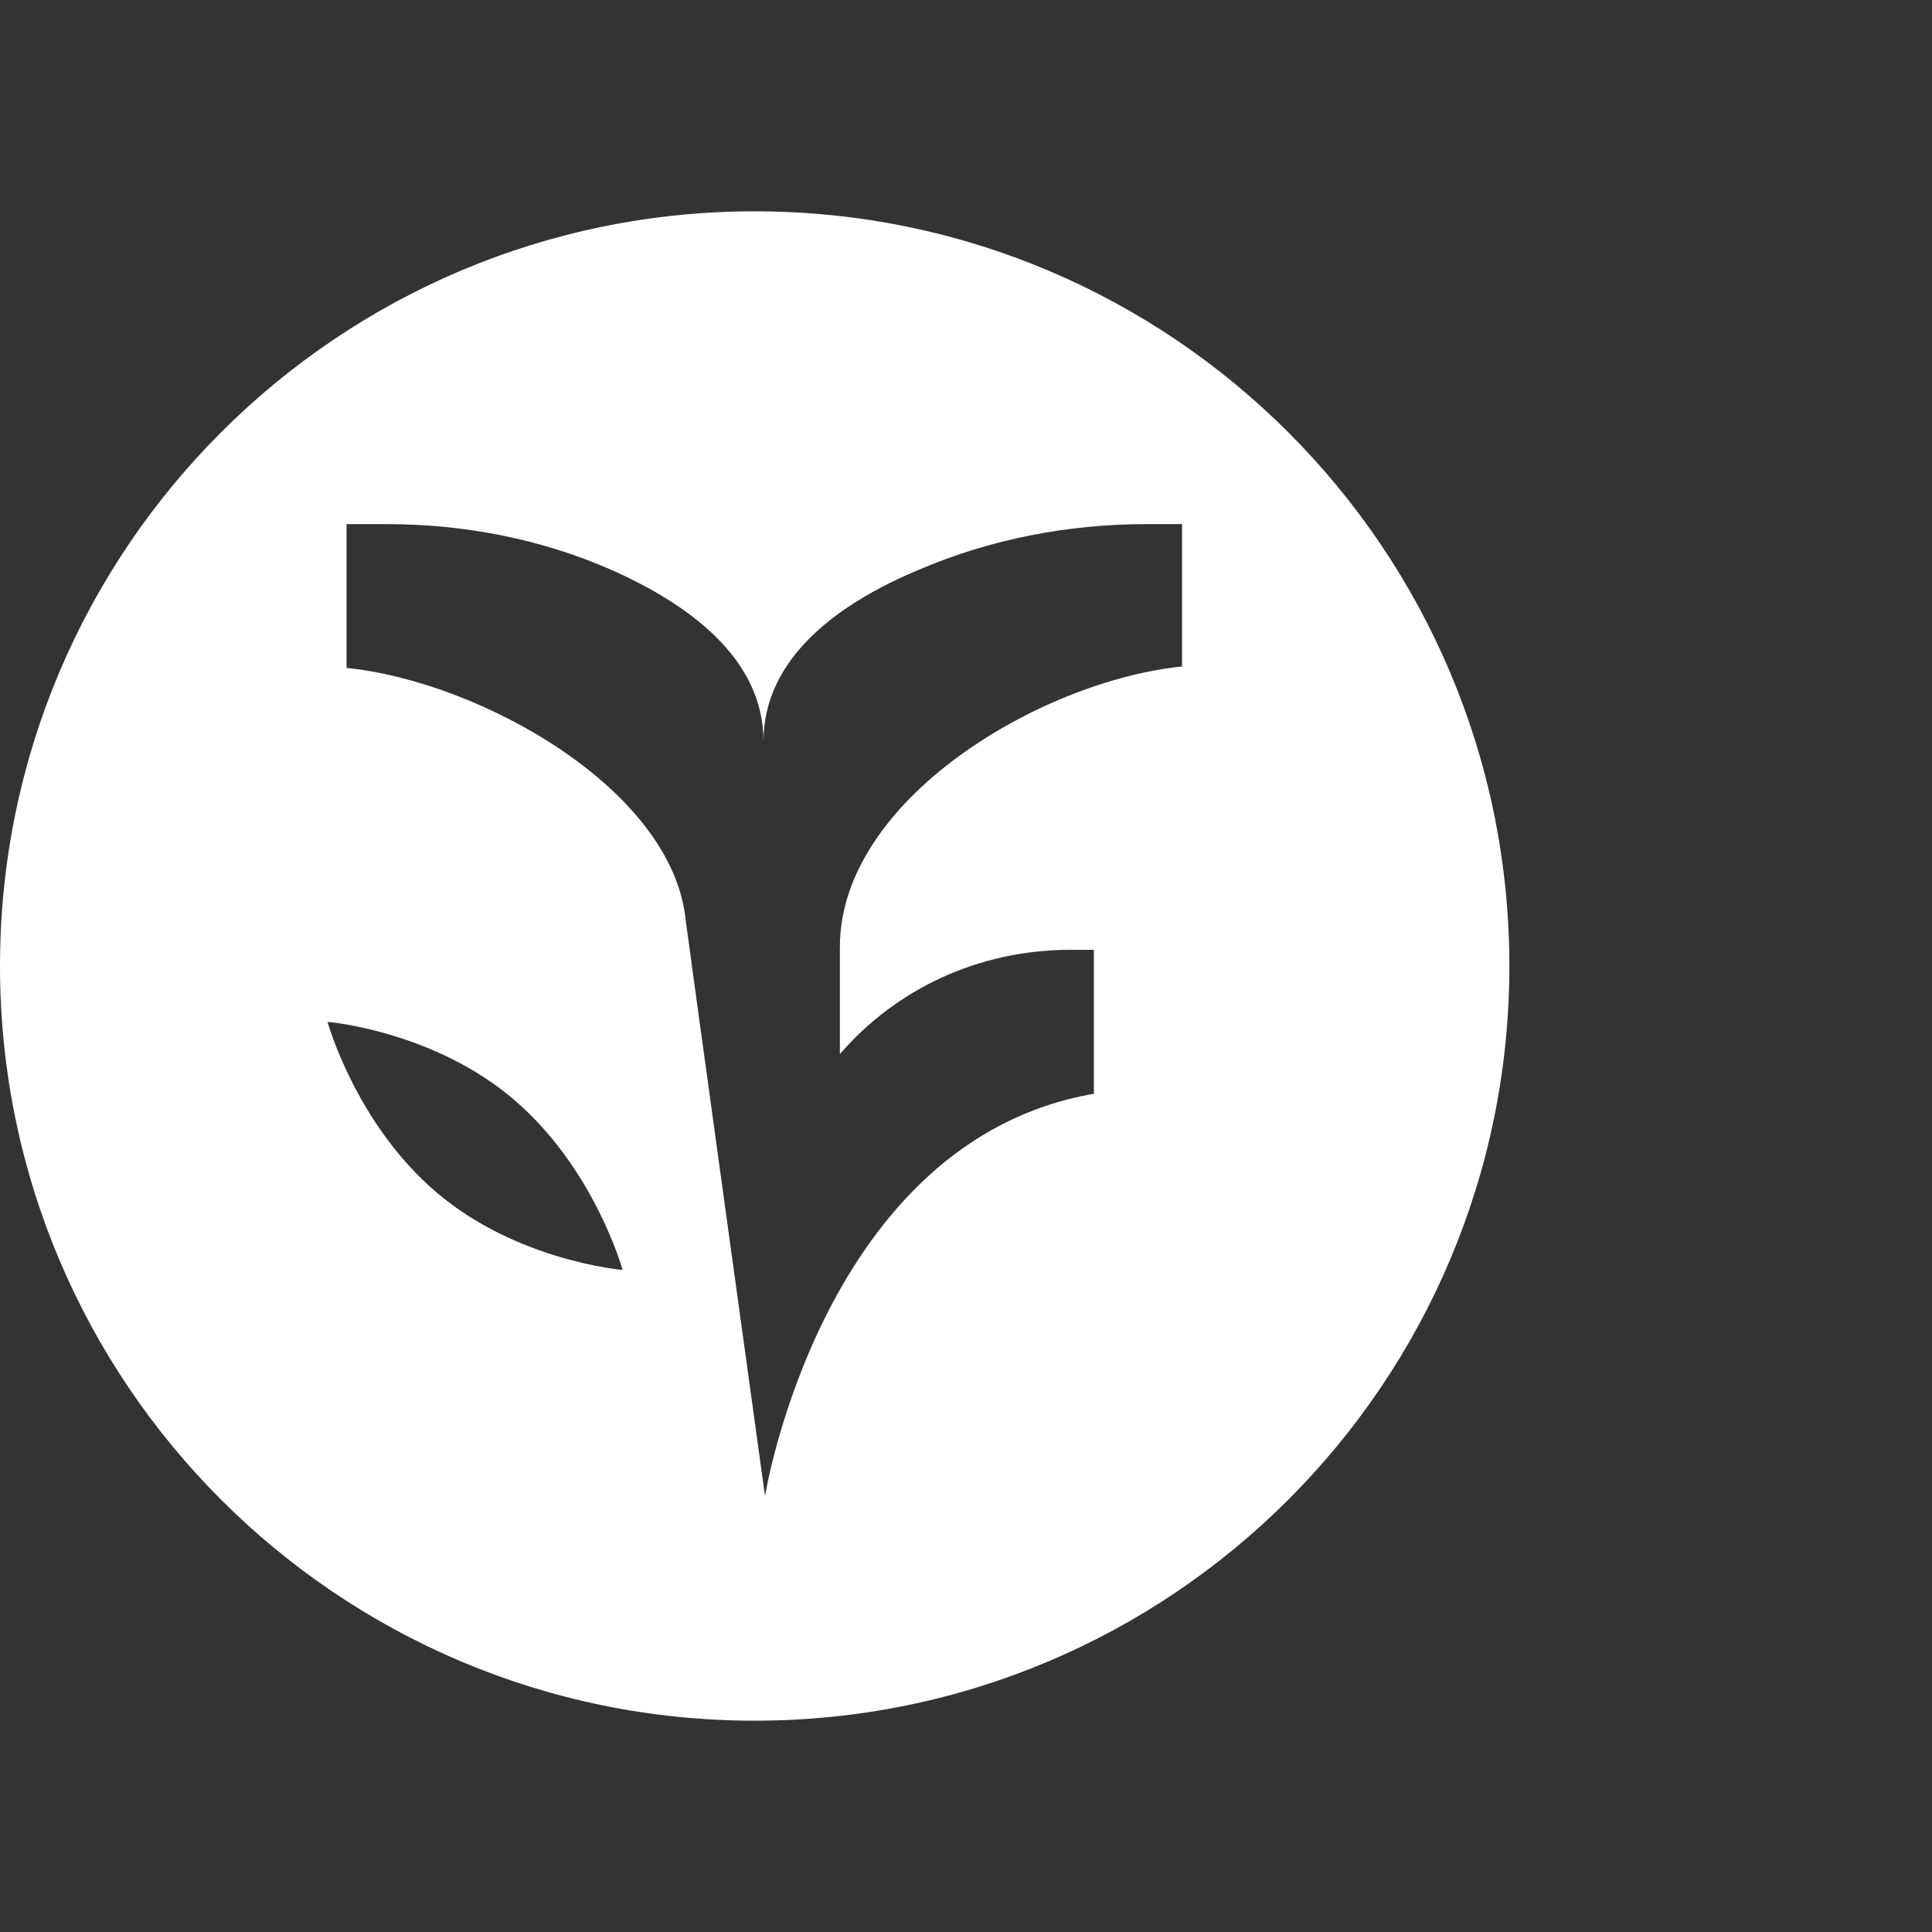 <?xml version="1.0" encoding="UTF-8"?> <svg xmlns="http://www.w3.org/2000/svg" width="32" height="32" viewBox="0 0 32 32" fill="none"><rect x="0" y="0" width="32" height="32" fill="#333333" stroke="none"/><path d="M12.5 3.5C19.404 3.5 25 9.096 25 16C25 22.904 19.404 28.5 12.5 28.5C5.596 28.5 3.09253e-06 22.904 0 16C0 9.096 5.596 3.5 12.5 3.5ZM5.74 11.063C7.929 11.282 11.139 13.057 11.358 15.246C11.407 15.634 12.664 24.73 12.671 24.779C12.676 24.748 13.632 18.893 18.118 18.116V15.732H17.73C16.198 15.732 14.835 16.389 13.911 17.459V15.685C13.911 13.253 17.219 11.282 19.578 11.039V8.681H18.994C17.705 8.681 16.416 8.924 15.225 9.435C13.936 9.97 12.647 10.869 12.646 12.279C12.646 10.893 11.382 9.994 10.117 9.435C8.95 8.924 7.685 8.681 6.396 8.681H5.74V11.063ZM5.425 16.925C5.432 16.951 5.897 18.611 7.224 19.745C8.554 20.882 10.295 21.033 10.312 21.034C10.305 21.008 9.84 19.348 8.513 18.214C7.186 17.08 5.453 16.927 5.425 16.925Z" fill="white"></path></svg> 